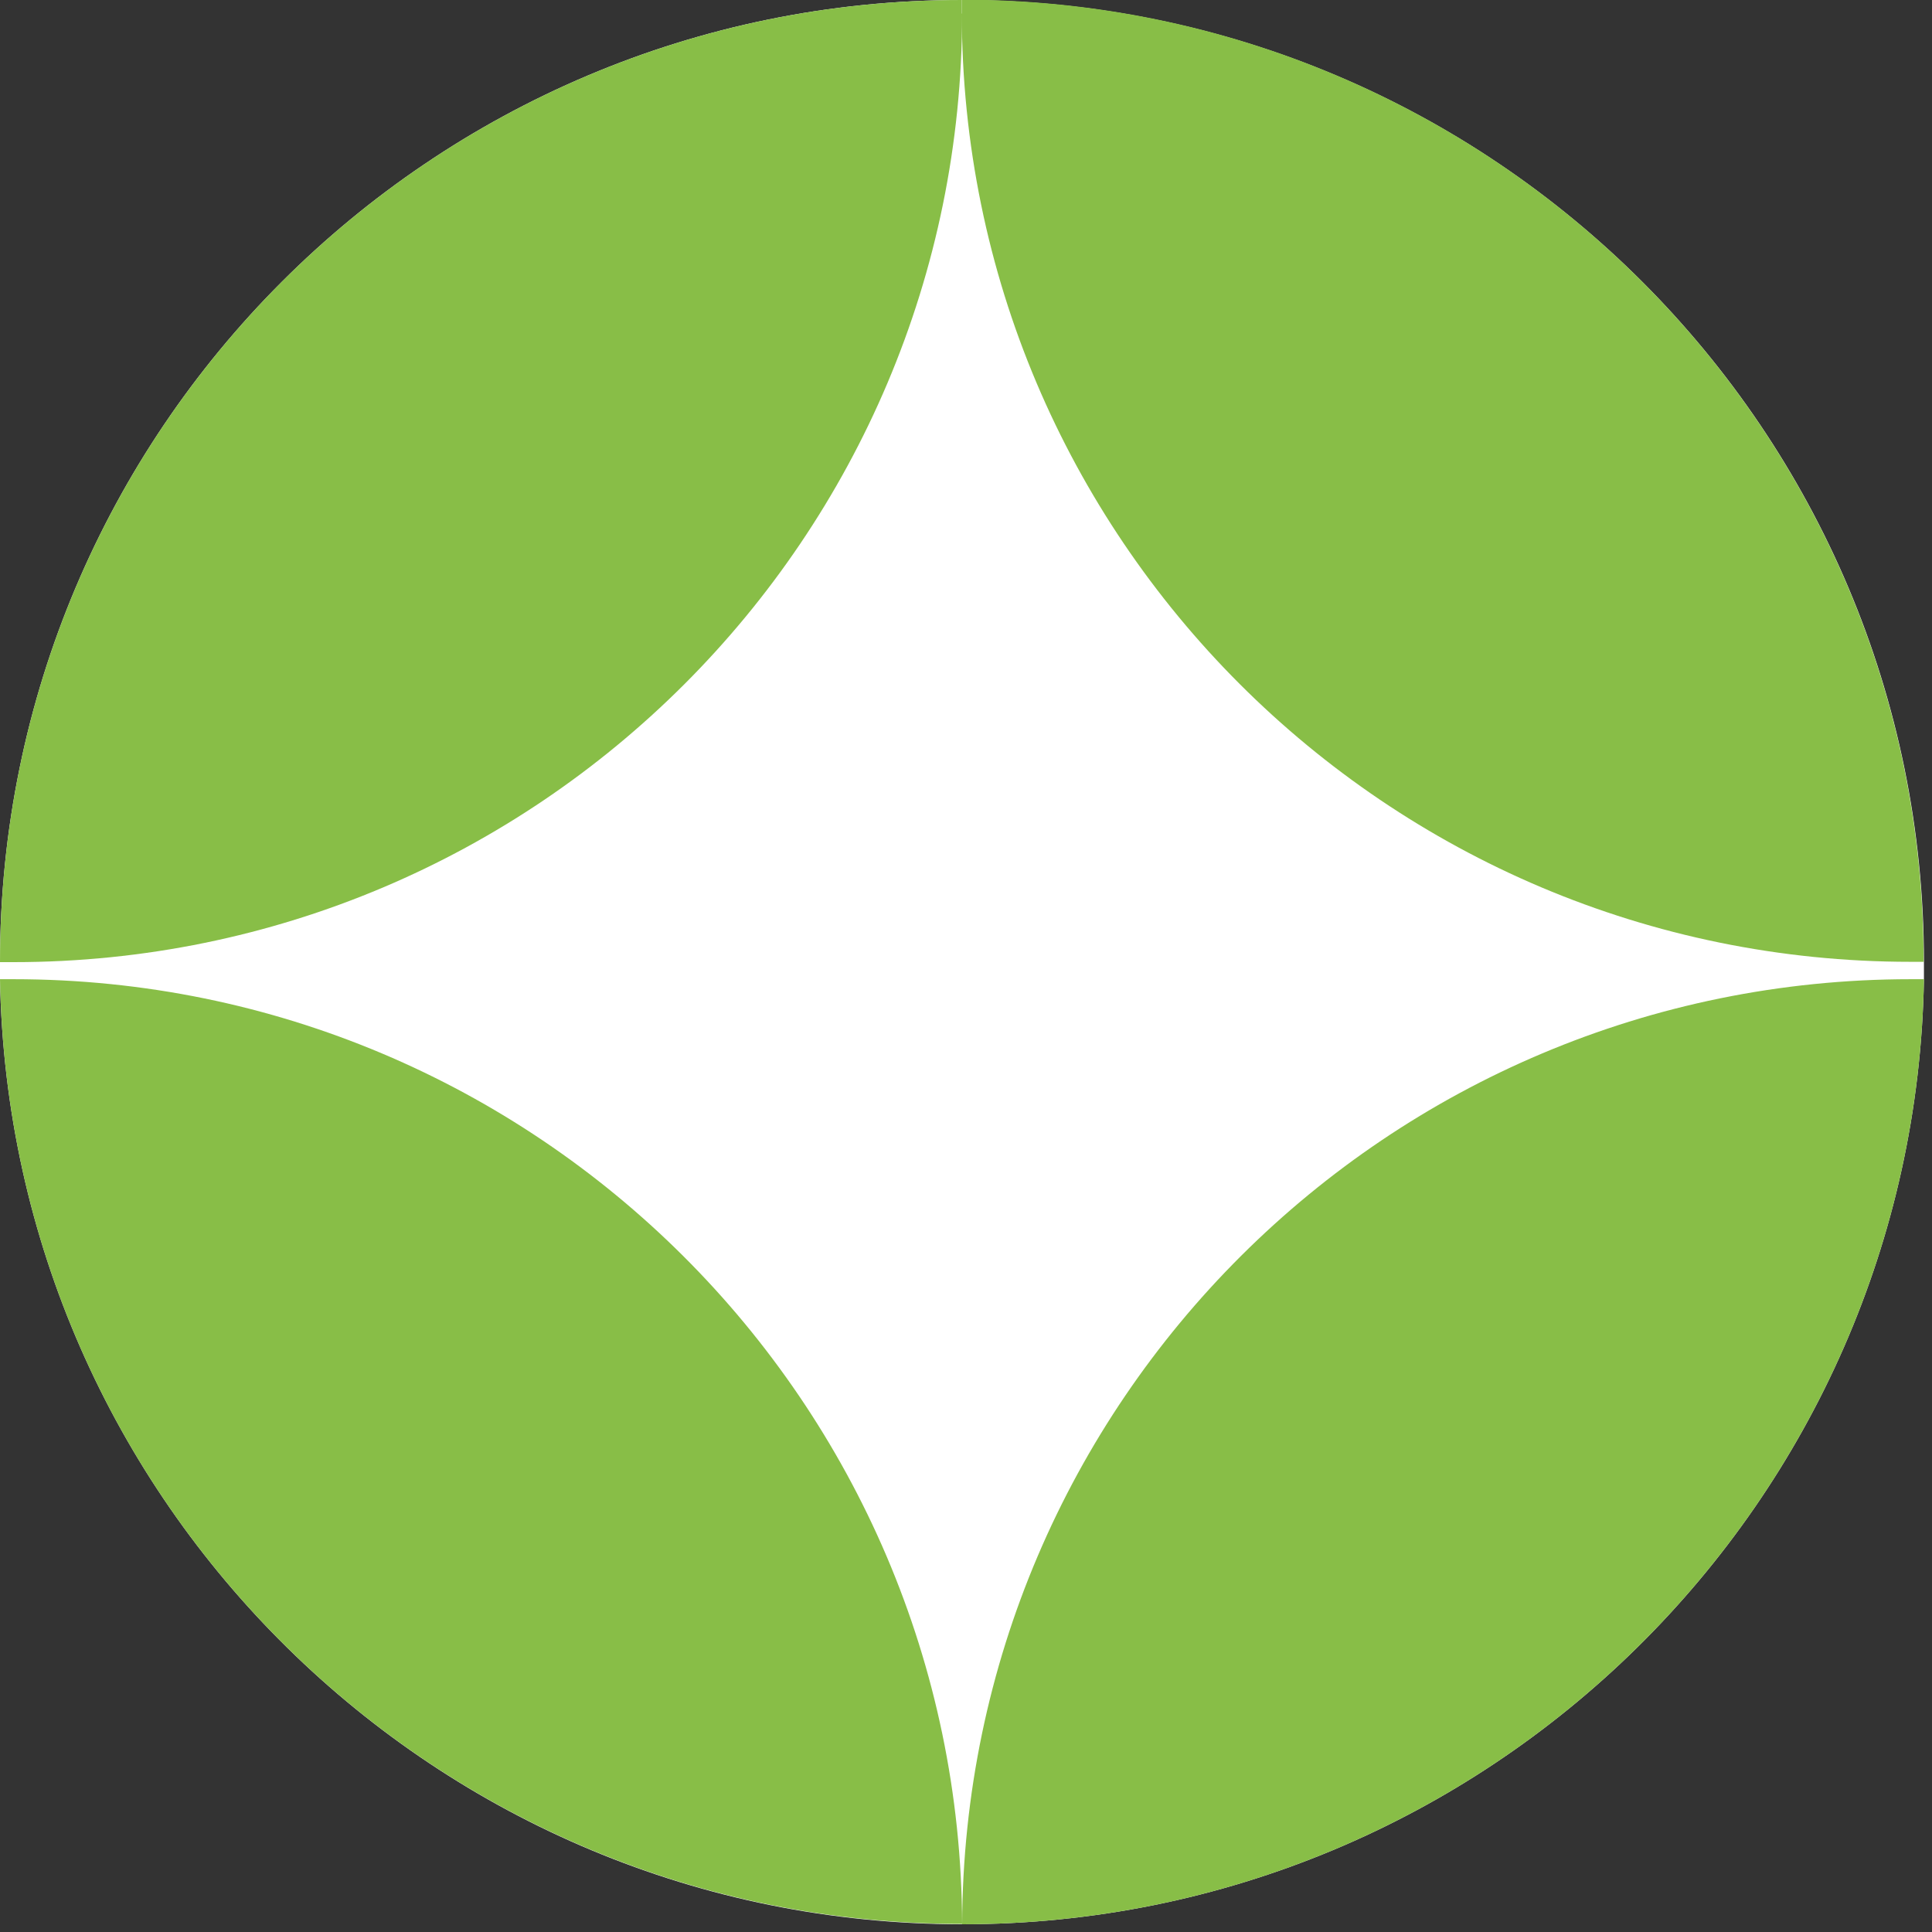 <?xml version="1.0" encoding="UTF-8"?> <svg xmlns="http://www.w3.org/2000/svg" width="60" height="60" viewBox="0 0 60 60" fill="none"><rect x="0" y="0" width="60" height="60" fill="#333333" stroke="none"/><g clip-path="url(#clip0_66_13)"><path d="M59.75 29.87C59.75 30.05 59.75 30.23 59.75 30.41C59.47 46.66 46.2 59.76 29.88 59.76C13.56 59.76 0.29 46.66 0 30.41C0 30.23 0 30.06 0 29.88C0 13.38 13.38 0 29.87 0H29.88C46.38 0 59.75 13.38 59.75 29.87Z" fill="white"></path><path d="M29.88 0.42C29.88 16.69 16.69 29.88 0.42 29.88C0.28 29.88 0.14 29.88 0 29.88C0 13.38 13.38 0 29.87 0C29.87 0.14 29.87 0.28 29.87 0.42H29.88Z" fill="#88BE47"></path><path d="M59.75 29.87C59.61 29.87 59.47 29.87 59.33 29.87C43.06 29.87 29.87 16.68 29.87 0.41C29.87 0.27 29.87 0.13 29.87 -0.01C46.37 -0.01 59.74 13.37 59.74 29.86L59.75 29.87Z" fill="#88BE47"></path><path d="M29.88 59.75C13.55 59.75 0.29 46.66 0 30.41C0.14 30.41 0.28 30.41 0.42 30.41C16.65 30.41 29.82 43.54 29.88 59.76V59.75Z" fill="#88BE47"></path><path d="M59.75 30.41C59.47 46.66 46.2 59.76 29.88 59.76C29.94 43.54 43.1 30.41 59.34 30.41C59.48 30.41 59.62 30.41 59.76 30.41H59.75Z" fill="#88BE47"></path></g><defs><clipPath id="clip0_66_13"><rect width="59.75" height="59.75" fill="white"></rect></clipPath></defs></svg> 